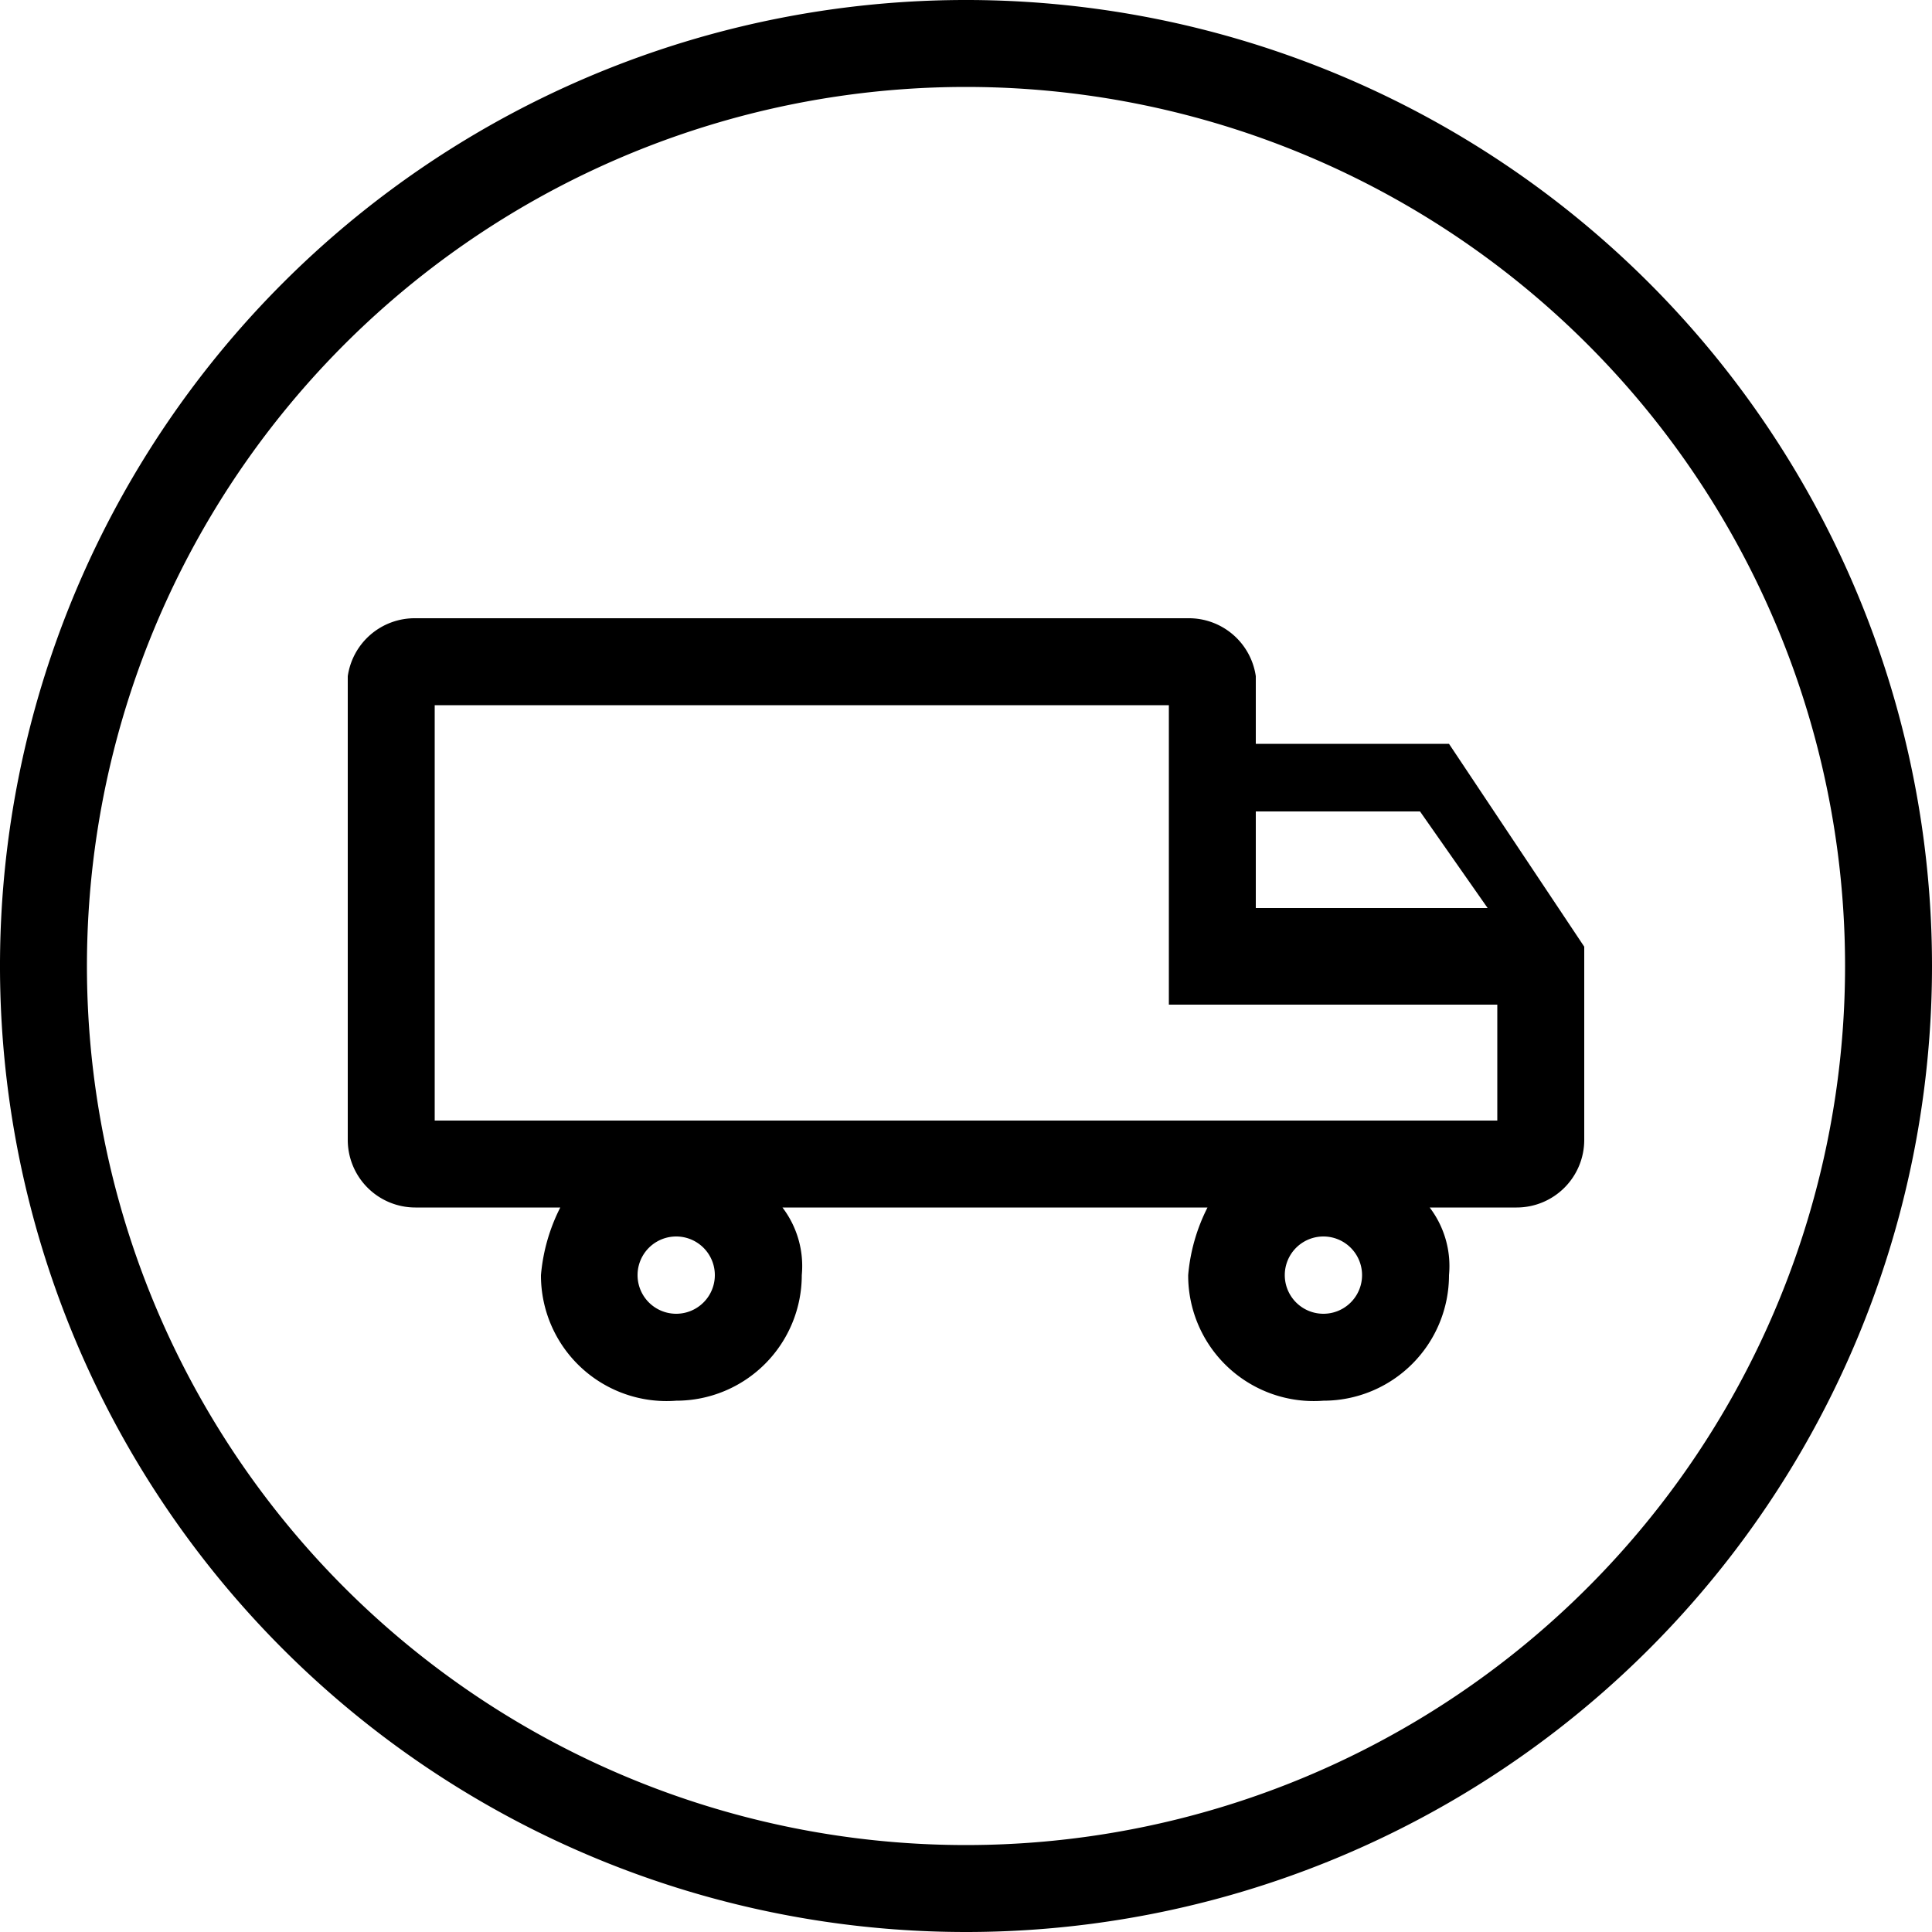 <svg xmlns="http://www.w3.org/2000/svg" viewBox="0 0 20 20"><title>xxx</title><path d="M10,20A10,10,0,1,1,20,10,10,10,0,0,1,10,20ZM10,.9A9.1,9.1,0,1,0,19.1,10,9.1,9.1,0,0,0,10,.9Zm5,6.8H13V7a.7.7,0,0,0-.7-.6h-8a.7.7,0,0,0-.7.6v4.8a.7.7,0,0,0,.7.7H5.8a1.9,1.9,0,0,0-.2.7A1.3,1.3,0,0,0,7,14.5a1.3,1.3,0,0,0,1.3-1.3,1,1,0,0,0-.2-.7h4.4a1.9,1.9,0,0,0-.2.7,1.3,1.3,0,0,0,1.4,1.3A1.3,1.3,0,0,0,15,13.2a1,1,0,0,0-.2-.7h.9a.7.7,0,0,0,.7-.7v-2ZM7,13.6a.4.4,0,1,1,0-.8.4.4,0,1,1,0,.8Zm6.7,0a.4.4,0,1,1,0-.8.4.4,0,1,1,0,.8ZM13,8.4h1.7l.7,1H13Zm2.5,3.2H4.5V7.3h7.6v3.1h3.4Z"/></svg>